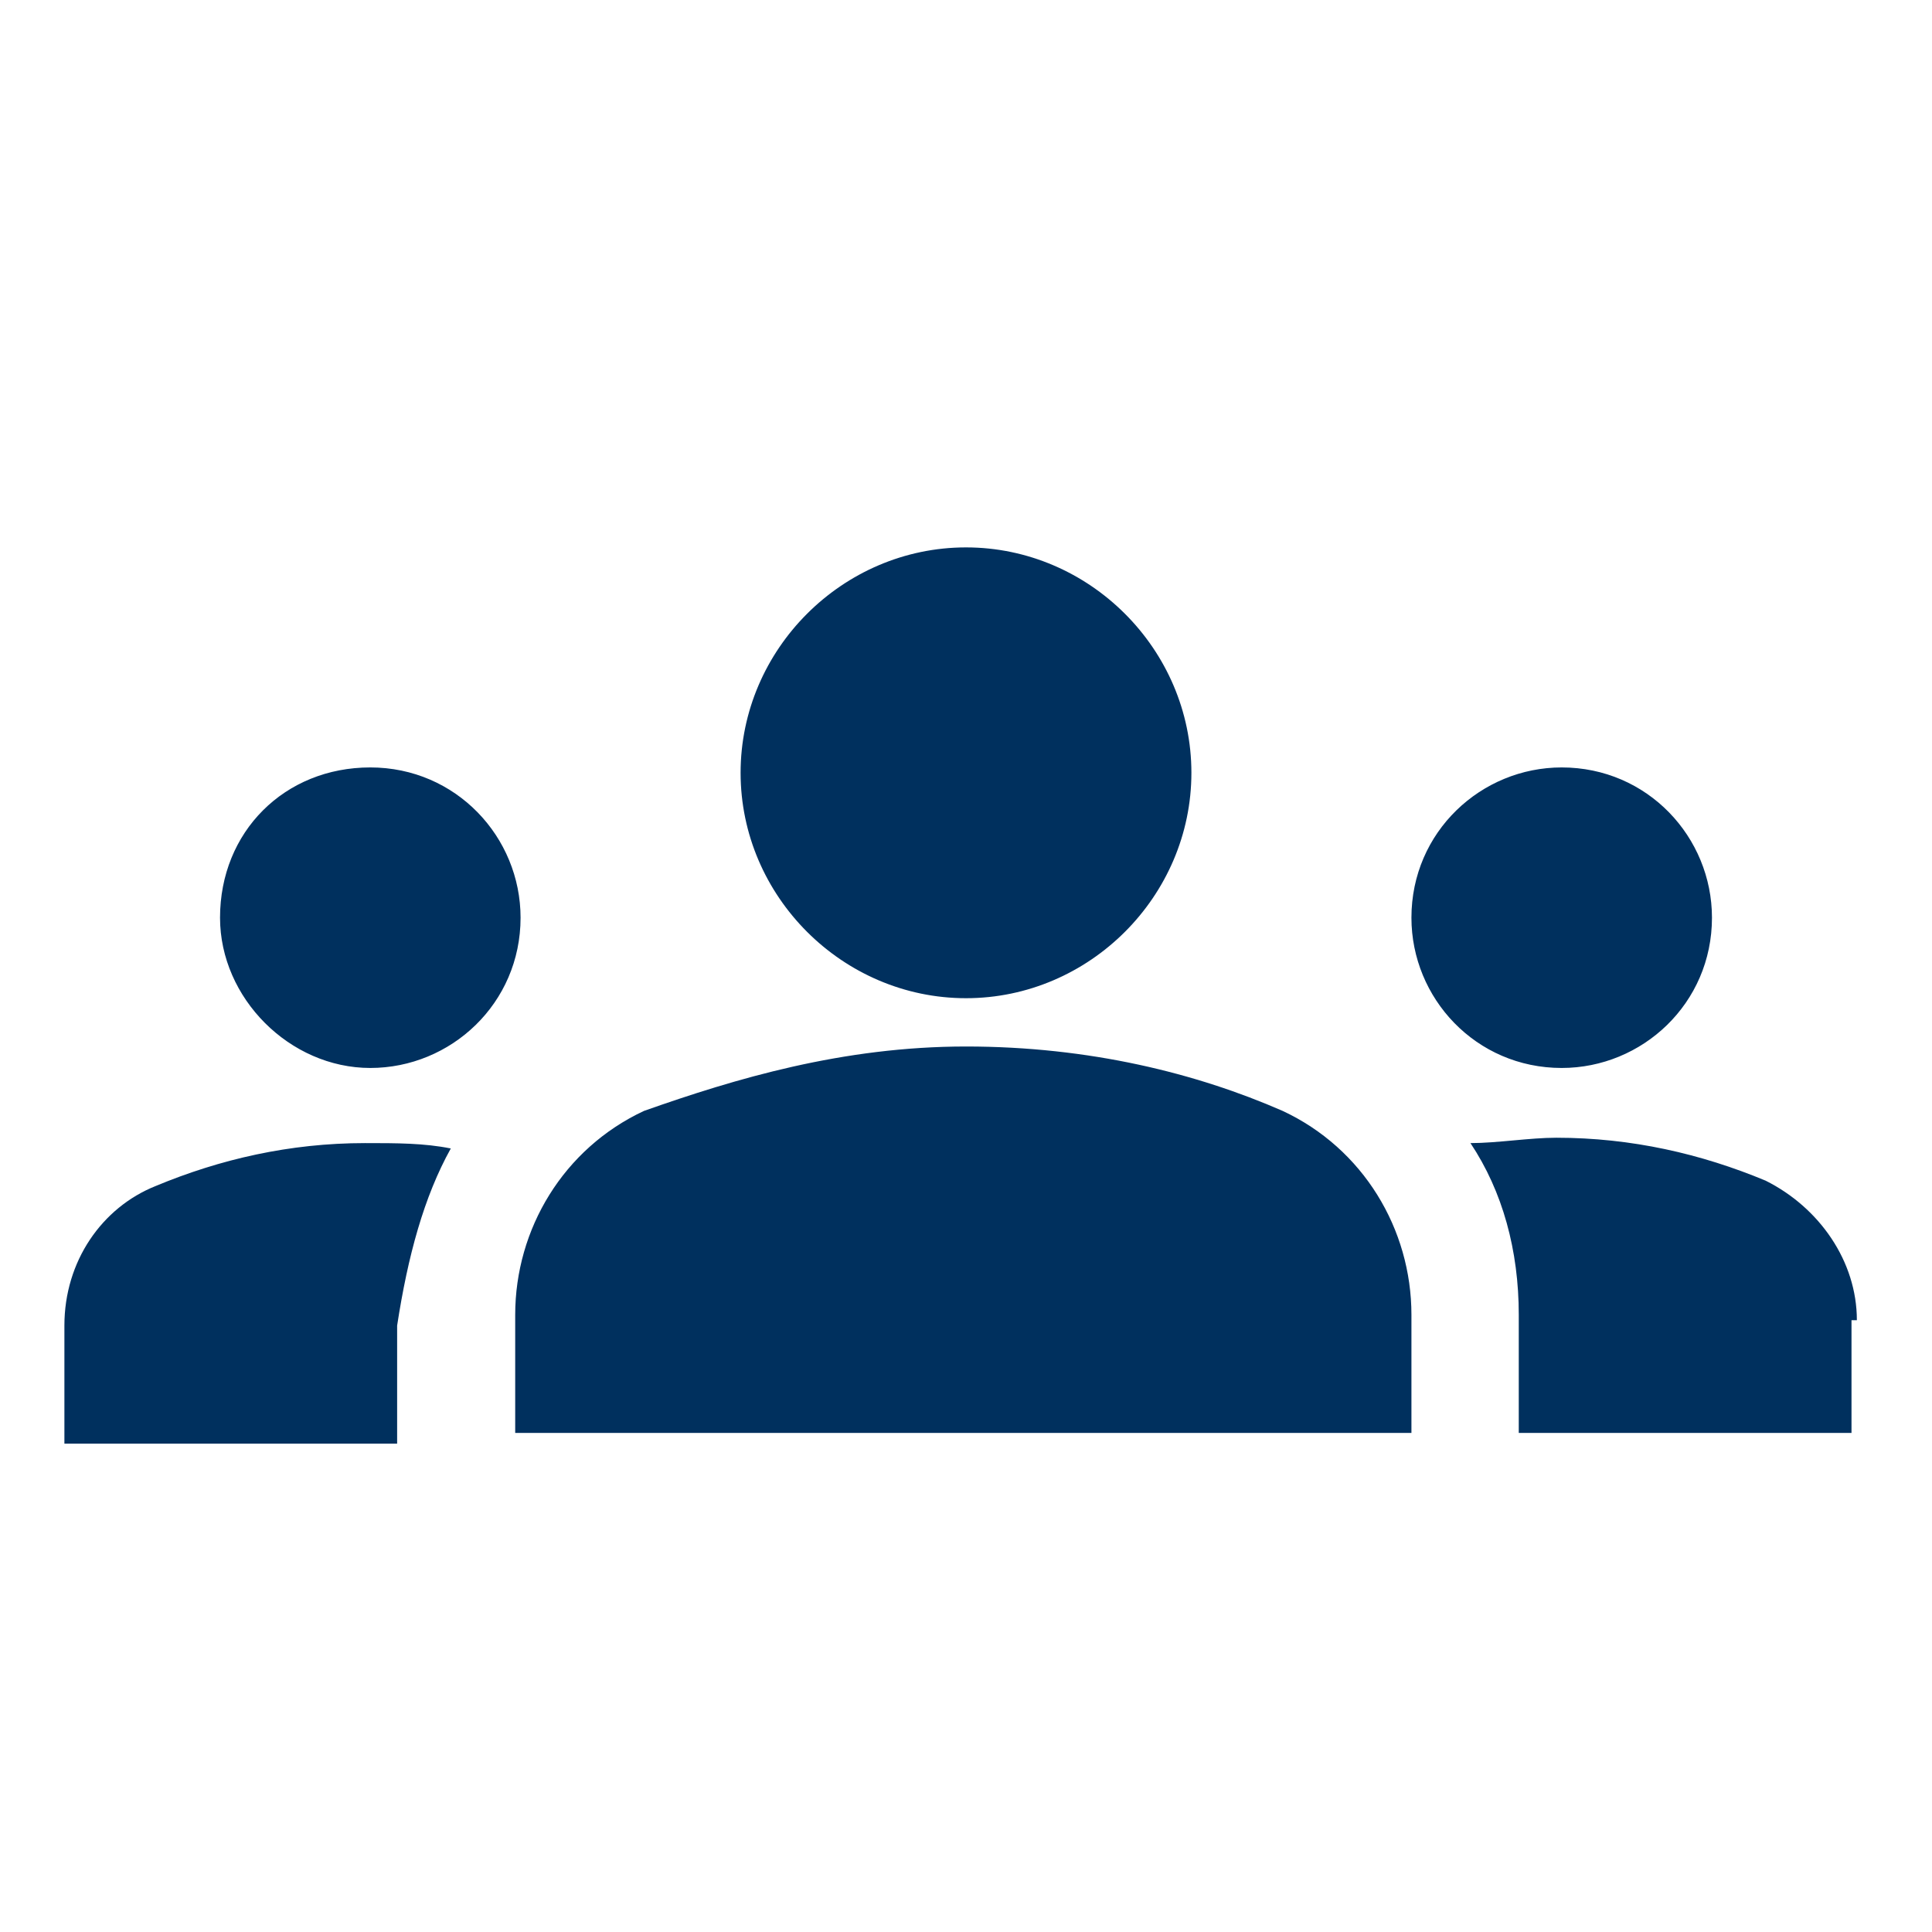 <?xml version="1.0" encoding="utf-8"?>
<!-- Generator: Adobe Illustrator 25.4.1, SVG Export Plug-In . SVG Version: 6.00 Build 0)  -->
<svg version="1.1" id="Layer_1" xmlns="http://www.w3.org/2000/svg" xmlns:xlink="http://www.w3.org/1999/xlink" x="0px" y="0px"
	 viewBox="0 0 36 36" style="enable-background:new 0 0 36 36;" xml:space="preserve">
<style type="text/css">
	.st0{fill:#00305E;}
</style>
<g>
	<path class="st0" d="M18,19.5c2.3,0,4.3,0.5,5.9,1.2c1.5,0.7,2.4,2.2,2.4,3.8v2.2H9.6v-2.2c0-1.6,0.9-3.1,2.4-3.8
		C13.7,20.1,15.7,19.5,18,19.5z M6.9,19.9c1.5,0,2.8-1.2,2.8-2.8c0-1.5-1.2-2.8-2.8-2.8s-2.8,1.2-2.8,2.8
		C4.1,18.6,5.4,19.9,6.9,19.9z M8.4,21.4c-0.5-0.1-1-0.1-1.6-0.1c-1.4,0-2.7,0.3-3.9,0.8c-1,0.4-1.7,1.4-1.7,2.6v2.2h6.2v-2.2
		C7.6,23.4,7.9,22.3,8.4,21.4z M29.1,19.9c1.5,0,2.8-1.2,2.8-2.8c0-1.5-1.2-2.8-2.8-2.8c-1.5,0-2.8,1.2-2.8,2.8
		C26.3,18.6,27.5,19.9,29.1,19.9z M34.6,24.6c0-1.1-0.7-2.1-1.7-2.6c-1.2-0.5-2.5-0.8-3.9-0.8c-0.5,0-1.1,0.1-1.6,0.1
		c0.6,0.9,0.9,2,0.9,3.2v2.2h6.2V24.6z M18,10.2c2.3,0,4.2,1.9,4.2,4.2s-1.9,4.2-4.2,4.2s-4.2-1.9-4.2-4.2S15.7,10.2,18,10.2z"/>
</g>
</svg>
